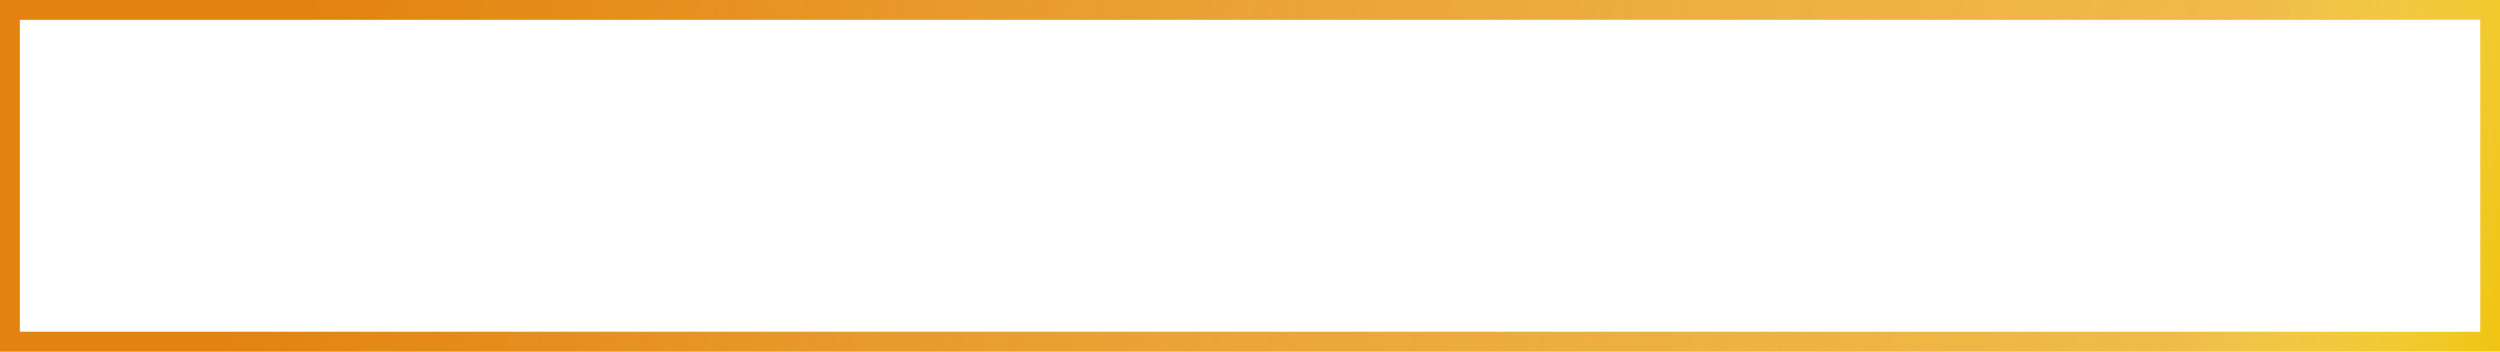 <?xml version="1.0" encoding="UTF-8"?> <svg xmlns="http://www.w3.org/2000/svg" width="889" height="125" viewBox="0 0 889 125" fill="none"> <rect x="3.5" y="3.5" width="882" height="118" stroke="#F0C208" stroke-width="7"></rect> <rect x="3.5" y="3.5" width="882" height="118" stroke="url(#paint0_linear)" stroke-width="7"></rect> <defs> <linearGradient id="paint0_linear" x1="98.778" y1="-196" x2="924.601" y2="15.475" gradientUnits="userSpaceOnUse"> <stop offset="0.07" stop-color="#E3820F"></stop> <stop offset="0.857" stop-color="#EFB673" stop-opacity="0.582"></stop> <stop offset="1" stop-color="white" stop-opacity="0"></stop> </linearGradient> </defs> </svg> 